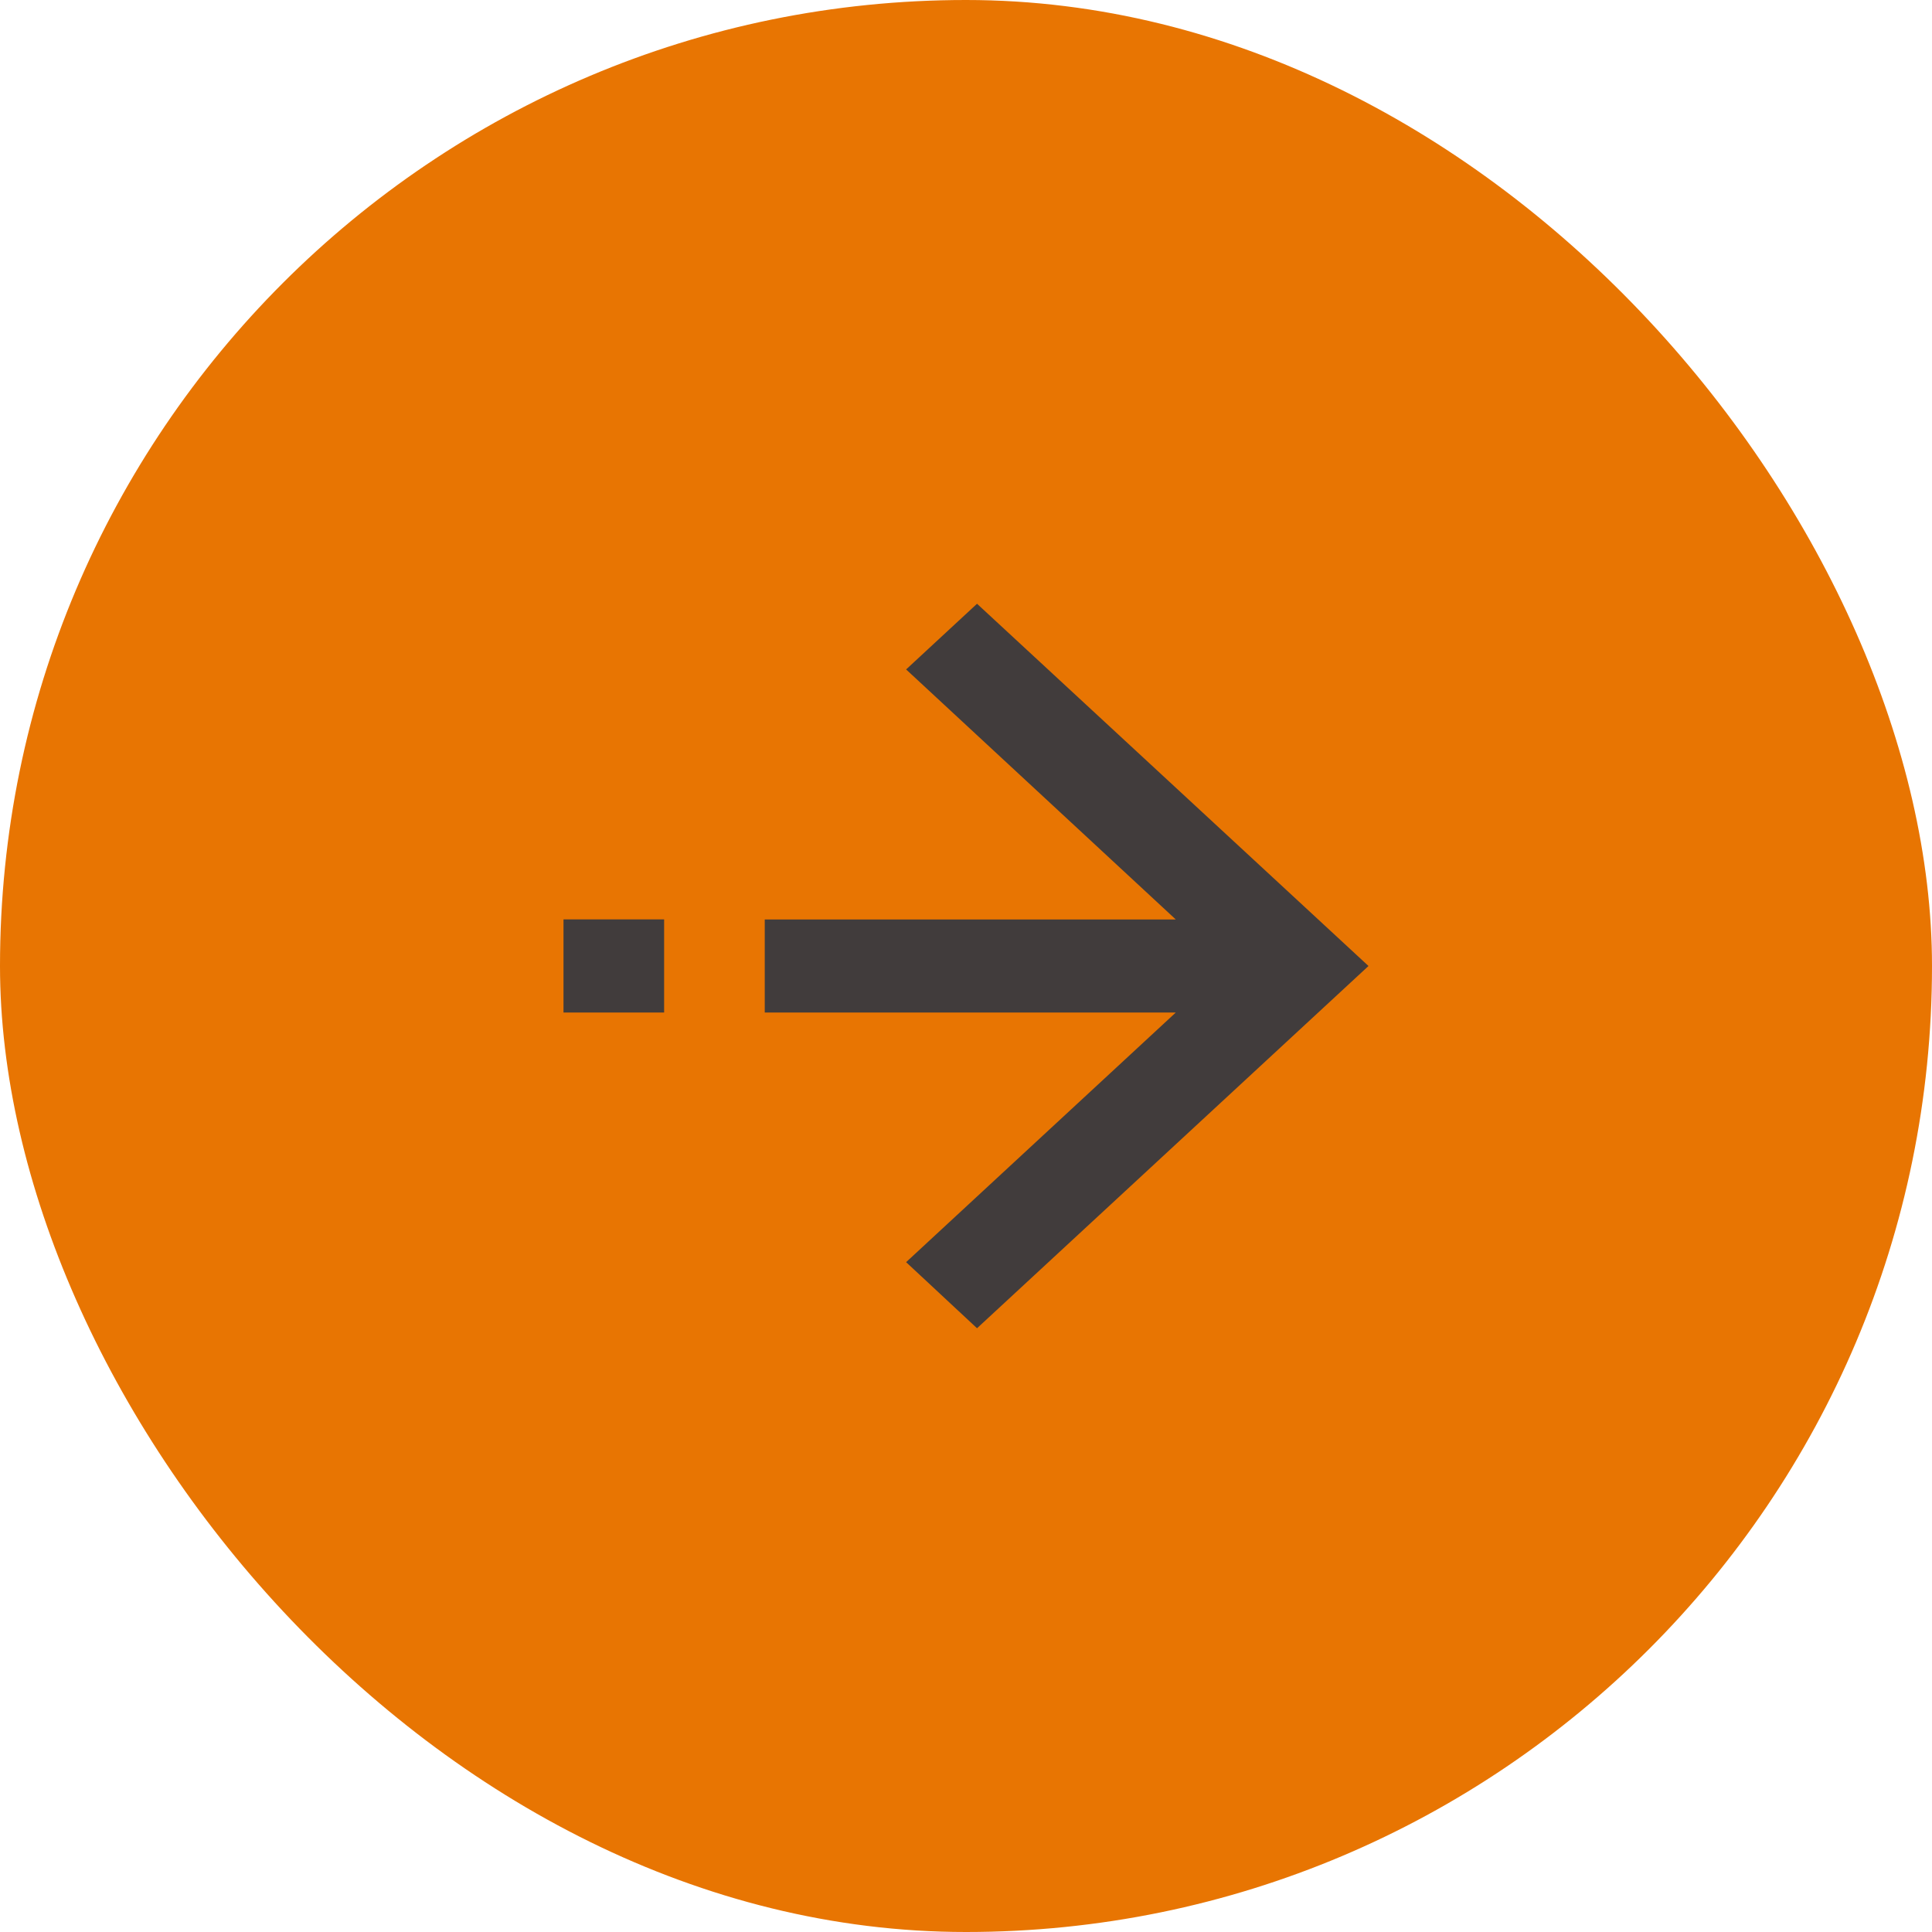 <svg width="24" height="24" viewBox="0 0 24 24" fill="none" xmlns="http://www.w3.org/2000/svg">
<rect width="24" height="24" rx="12" fill="#E87502"/>
<g clip-path="url(#clip0_740_16414)">
<path d="M14.606 11.422L11.256 8.316L12.137 7.5L17 12L12.137 16.5L11.256 15.679L14.606 12.578L9.5 12.578L9.5 11.422L14.606 11.422Z" fill="#413C3C"/>
<path d="M8.25 11.421L7 11.421L7 12.578L8.25 12.578L8.25 11.421Z" fill="#413C3C"/>
</g>
<defs>
<clipPath id="clip0_740_16414">
<rect width="11.111" height="10" fill="white" transform="translate(17.556 17) rotate(-180)"/>
</clipPath>
</defs>
</svg>
